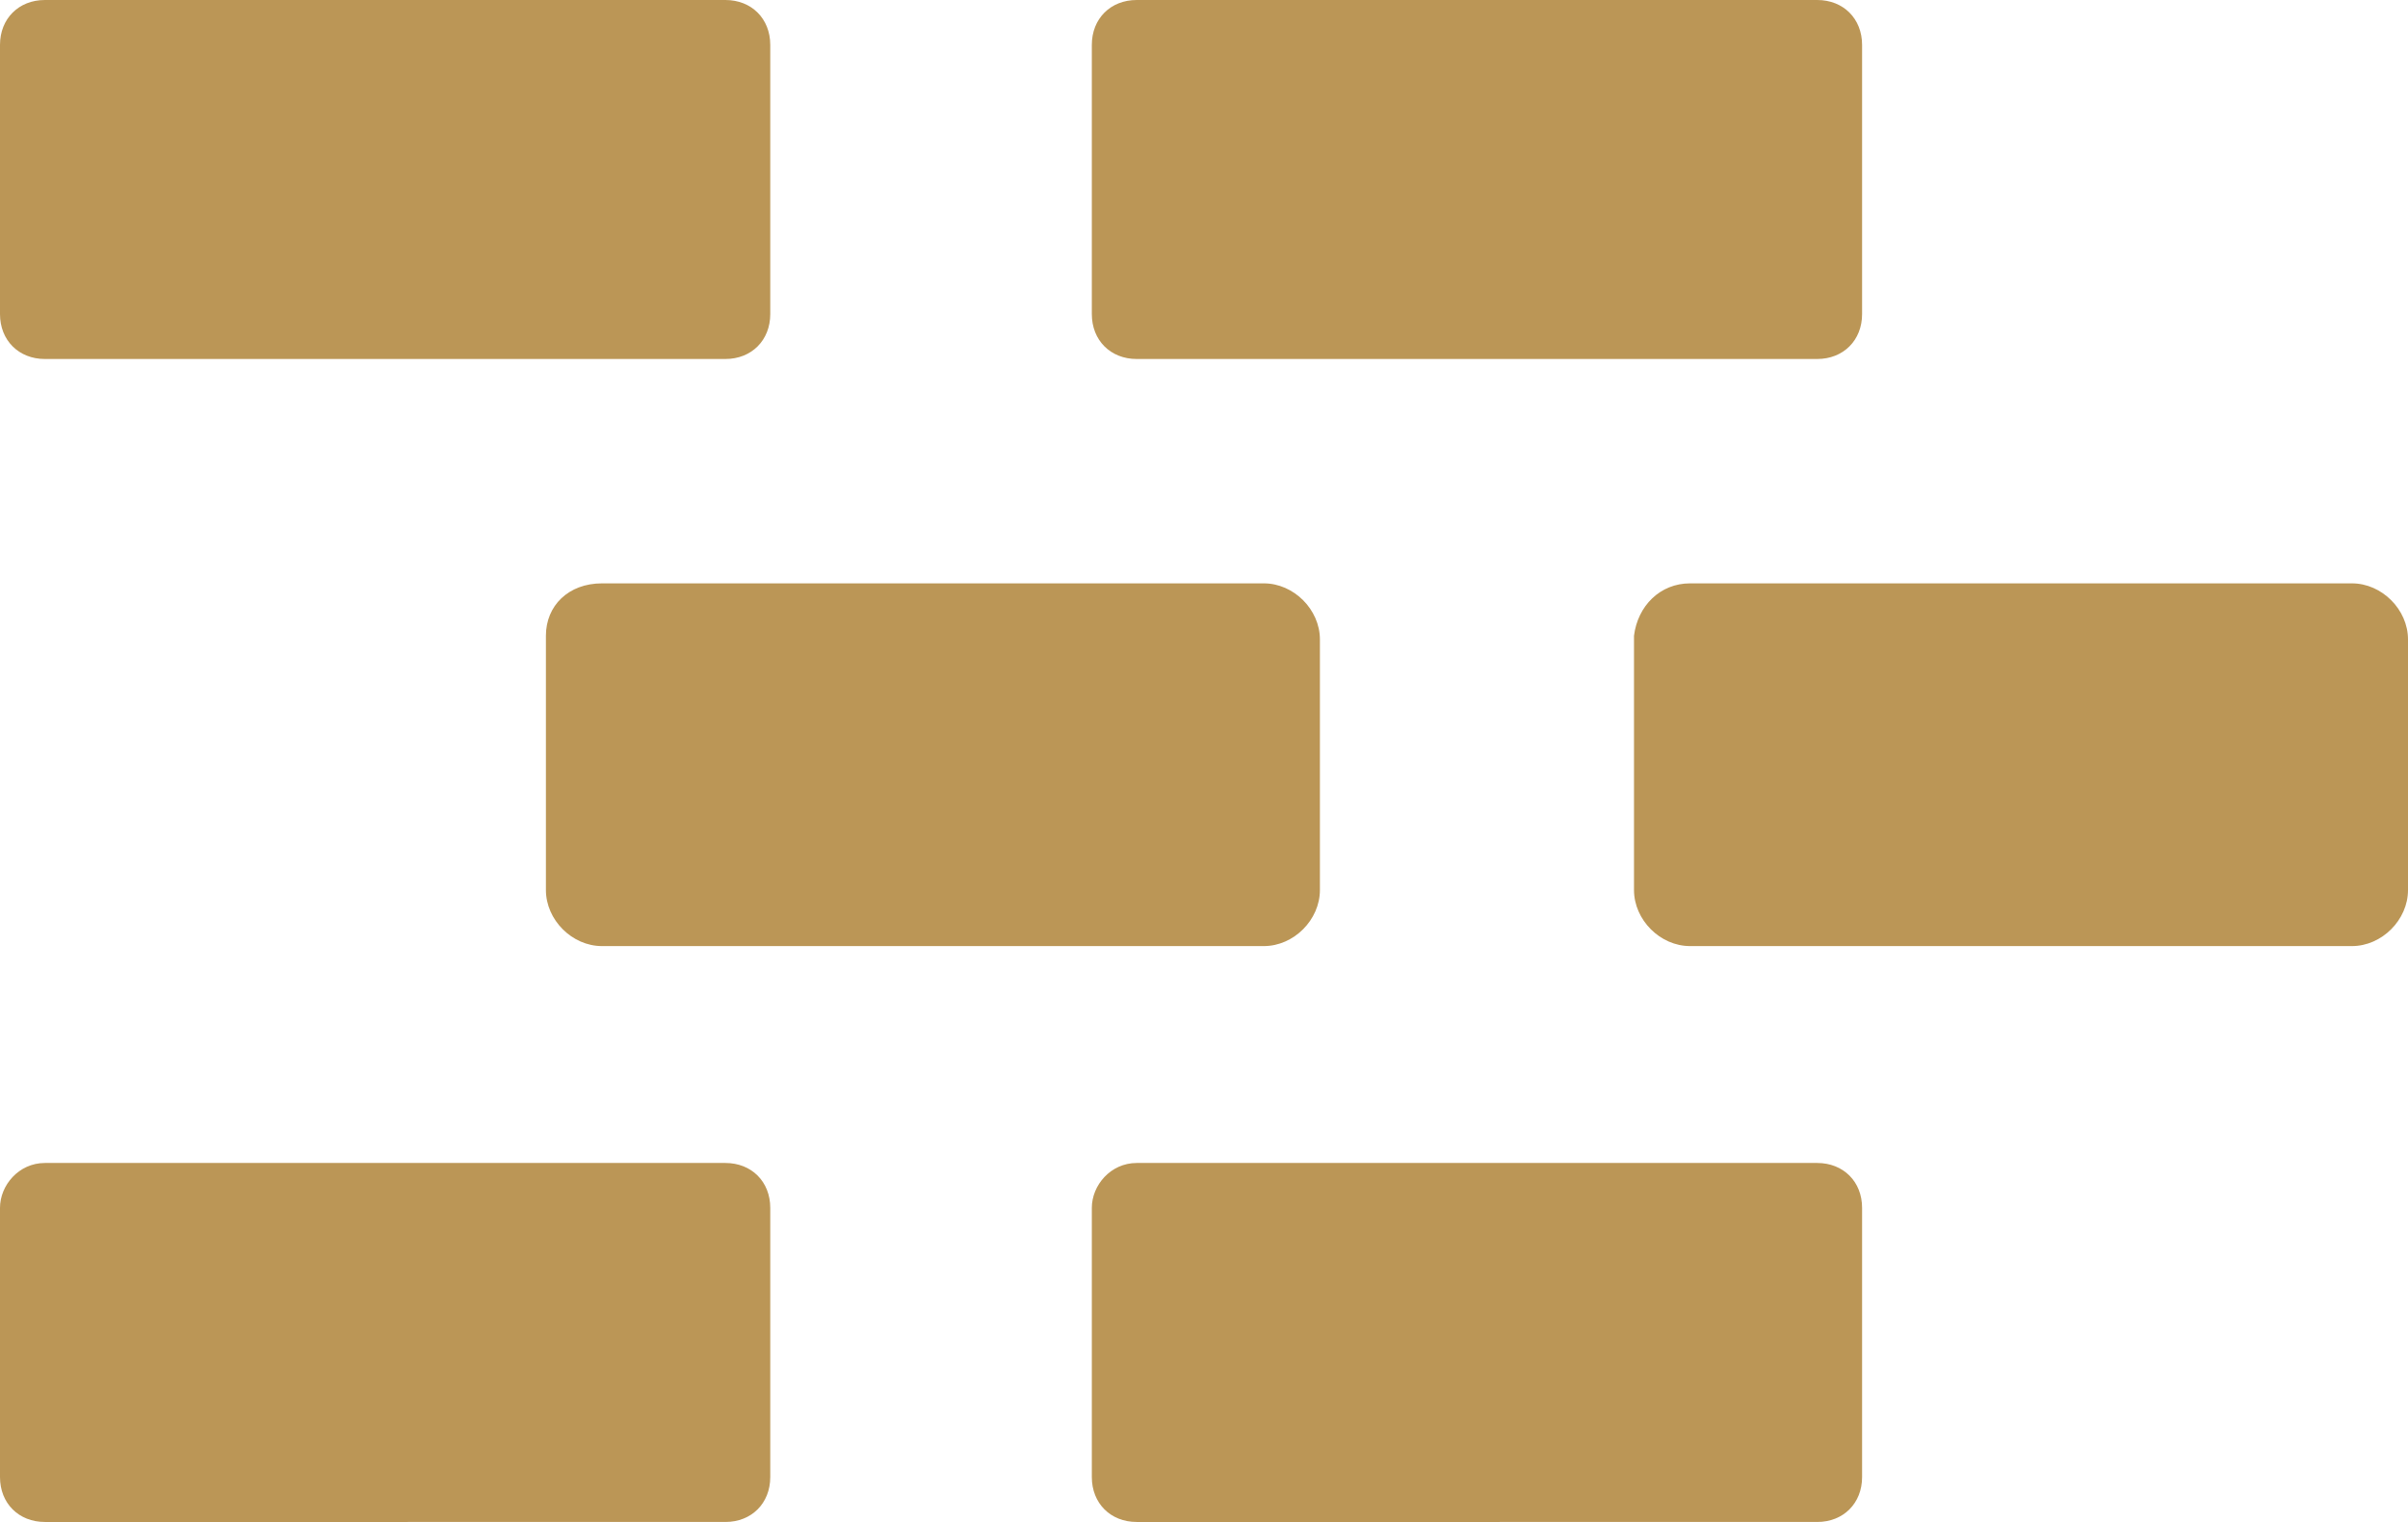 <?xml version="1.0" encoding="utf-8"?>
<!-- Generator: Adobe Illustrator 26.1.0, SVG Export Plug-In . SVG Version: 6.00 Build 0)  -->
<svg version="1.1" id="Layer_1" xmlns="http://www.w3.org/2000/svg" xmlns:xlink="http://www.w3.org/1999/xlink" x="0px" y="0px"
	 viewBox="0 0 64.4 40.7" style="enable-background:new 0 0 64.4 40.7;" xml:space="preserve">
<style type="text/css">
	.st0{fill:#BB9656;}
</style>
<path class="st0" d="M1.2,31.1h18.2c0.7,0,1.2,0.5,1.2,1.2v7.2c0,0.7-0.5,1.2-1.2,1.2H1.2c-0.7,0-1.2-0.5-1.2-1.2v-7.2
	C0,31.7,0.5,31.1,1.2,31.1z"/>
<path class="st0" d="M30.4,31.1h18.2c0.7,0,1.2,0.5,1.2,1.2v7.2c0,0.7-0.5,1.2-1.2,1.2H30.4c-0.7,0-1.2-0.5-1.2-1.2v-7.2
	C29.2,31.7,29.7,31.1,30.4,31.1z"/>
<path class="st0" d="M1.2,0h18.2c0.7,0,1.2,0.5,1.2,1.2v7.2c0,0.7-0.5,1.2-1.2,1.2H1.2C0.5,9.6,0,9.1,0,8.4V1.2C0,0.5,0.5,0,1.2,0z"
	/>
<path class="st0" d="M30.4,0h18.2c0.7,0,1.2,0.5,1.2,1.2v7.2c0,0.7-0.5,1.2-1.2,1.2H30.4c-0.7,0-1.2-0.5-1.2-1.2V1.2
	C29.2,0.5,29.7,0,30.4,0z"/>
<path class="st0" d="M16.1,15.6h17.7c0.8,0,1.5,0.7,1.5,1.5v6.7c0,0.8-0.7,1.5-1.5,1.5H16.1c-0.8,0-1.5-0.7-1.5-1.5V17
	C14.6,16.2,15.2,15.6,16.1,15.6z"/>
<path class="st0" d="M45.2,15.6h17.7c0.8,0,1.5,0.7,1.5,1.5v6.7c0,0.8-0.7,1.5-1.5,1.5H45.2c-0.8,0-1.5-0.7-1.5-1.5V17
	C43.8,16.2,44.4,15.6,45.2,15.6z"/>
</svg>
